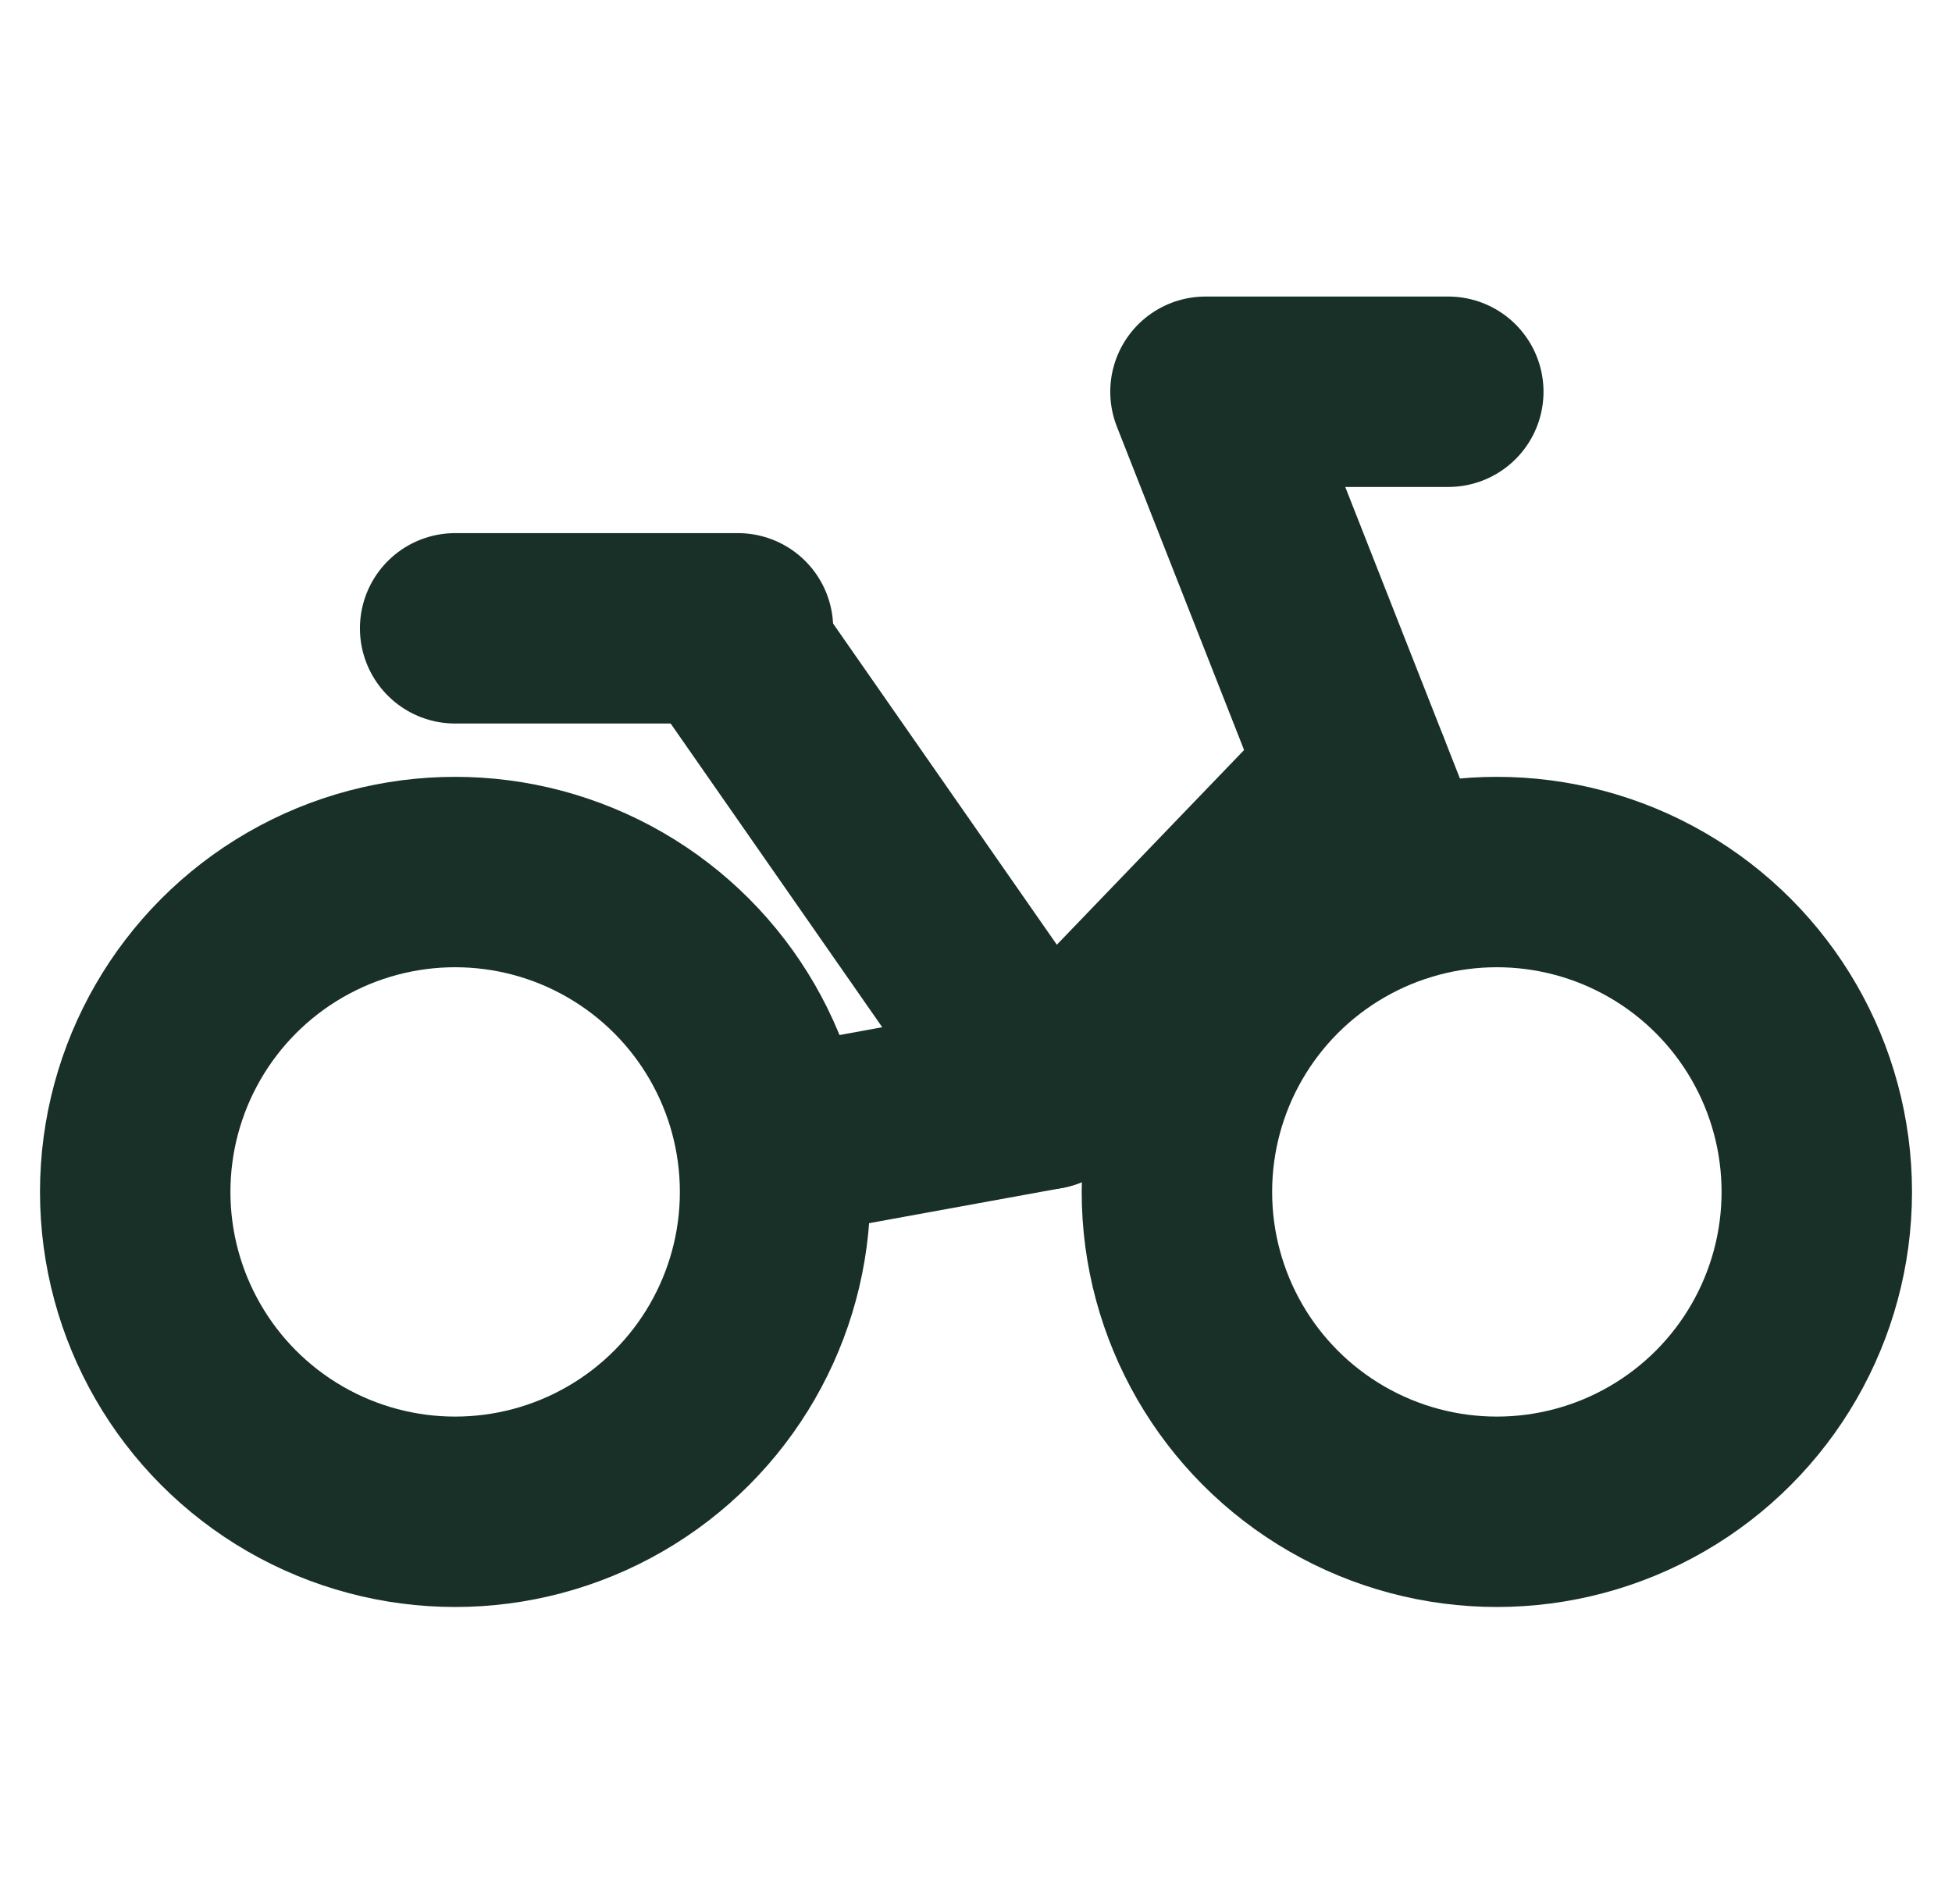 <?xml version="1.0" encoding="UTF-8"?> <svg xmlns="http://www.w3.org/2000/svg" id="Layer_1" version="1.1" viewBox="0 0 41 40"><defs><style> .st0 { fill: none; stroke: #183028; stroke-linecap: round; stroke-linejoin: round; stroke-width: 4px; } </style></defs><polyline class="st0" points="29.41 18.63 25.32 8.23 30.42 8.23"></polyline><line class="st0" x1="9.56" y1="13.2" x2="15.5" y2="13.2"></line><path class="st0" d="M14.43,16.59"></path><polyline class="st0" points="15.5 13.73 21.95 22.99 28.46 16.22"></polyline><path class="st0" d="M6.95,24.79"></path><path class="st0" d="M14.15,16.77"></path><circle class="st0" cx="9.56" cy="25.04" r="6.72"></circle><circle class="st0" cx="31.44" cy="25.04" r="6.72"></circle><line class="st0" x1="16.63" y1="23.96" x2="21.95" y2="22.99"></line><path class="st0" d="M13.67,17.44"></path></svg> 